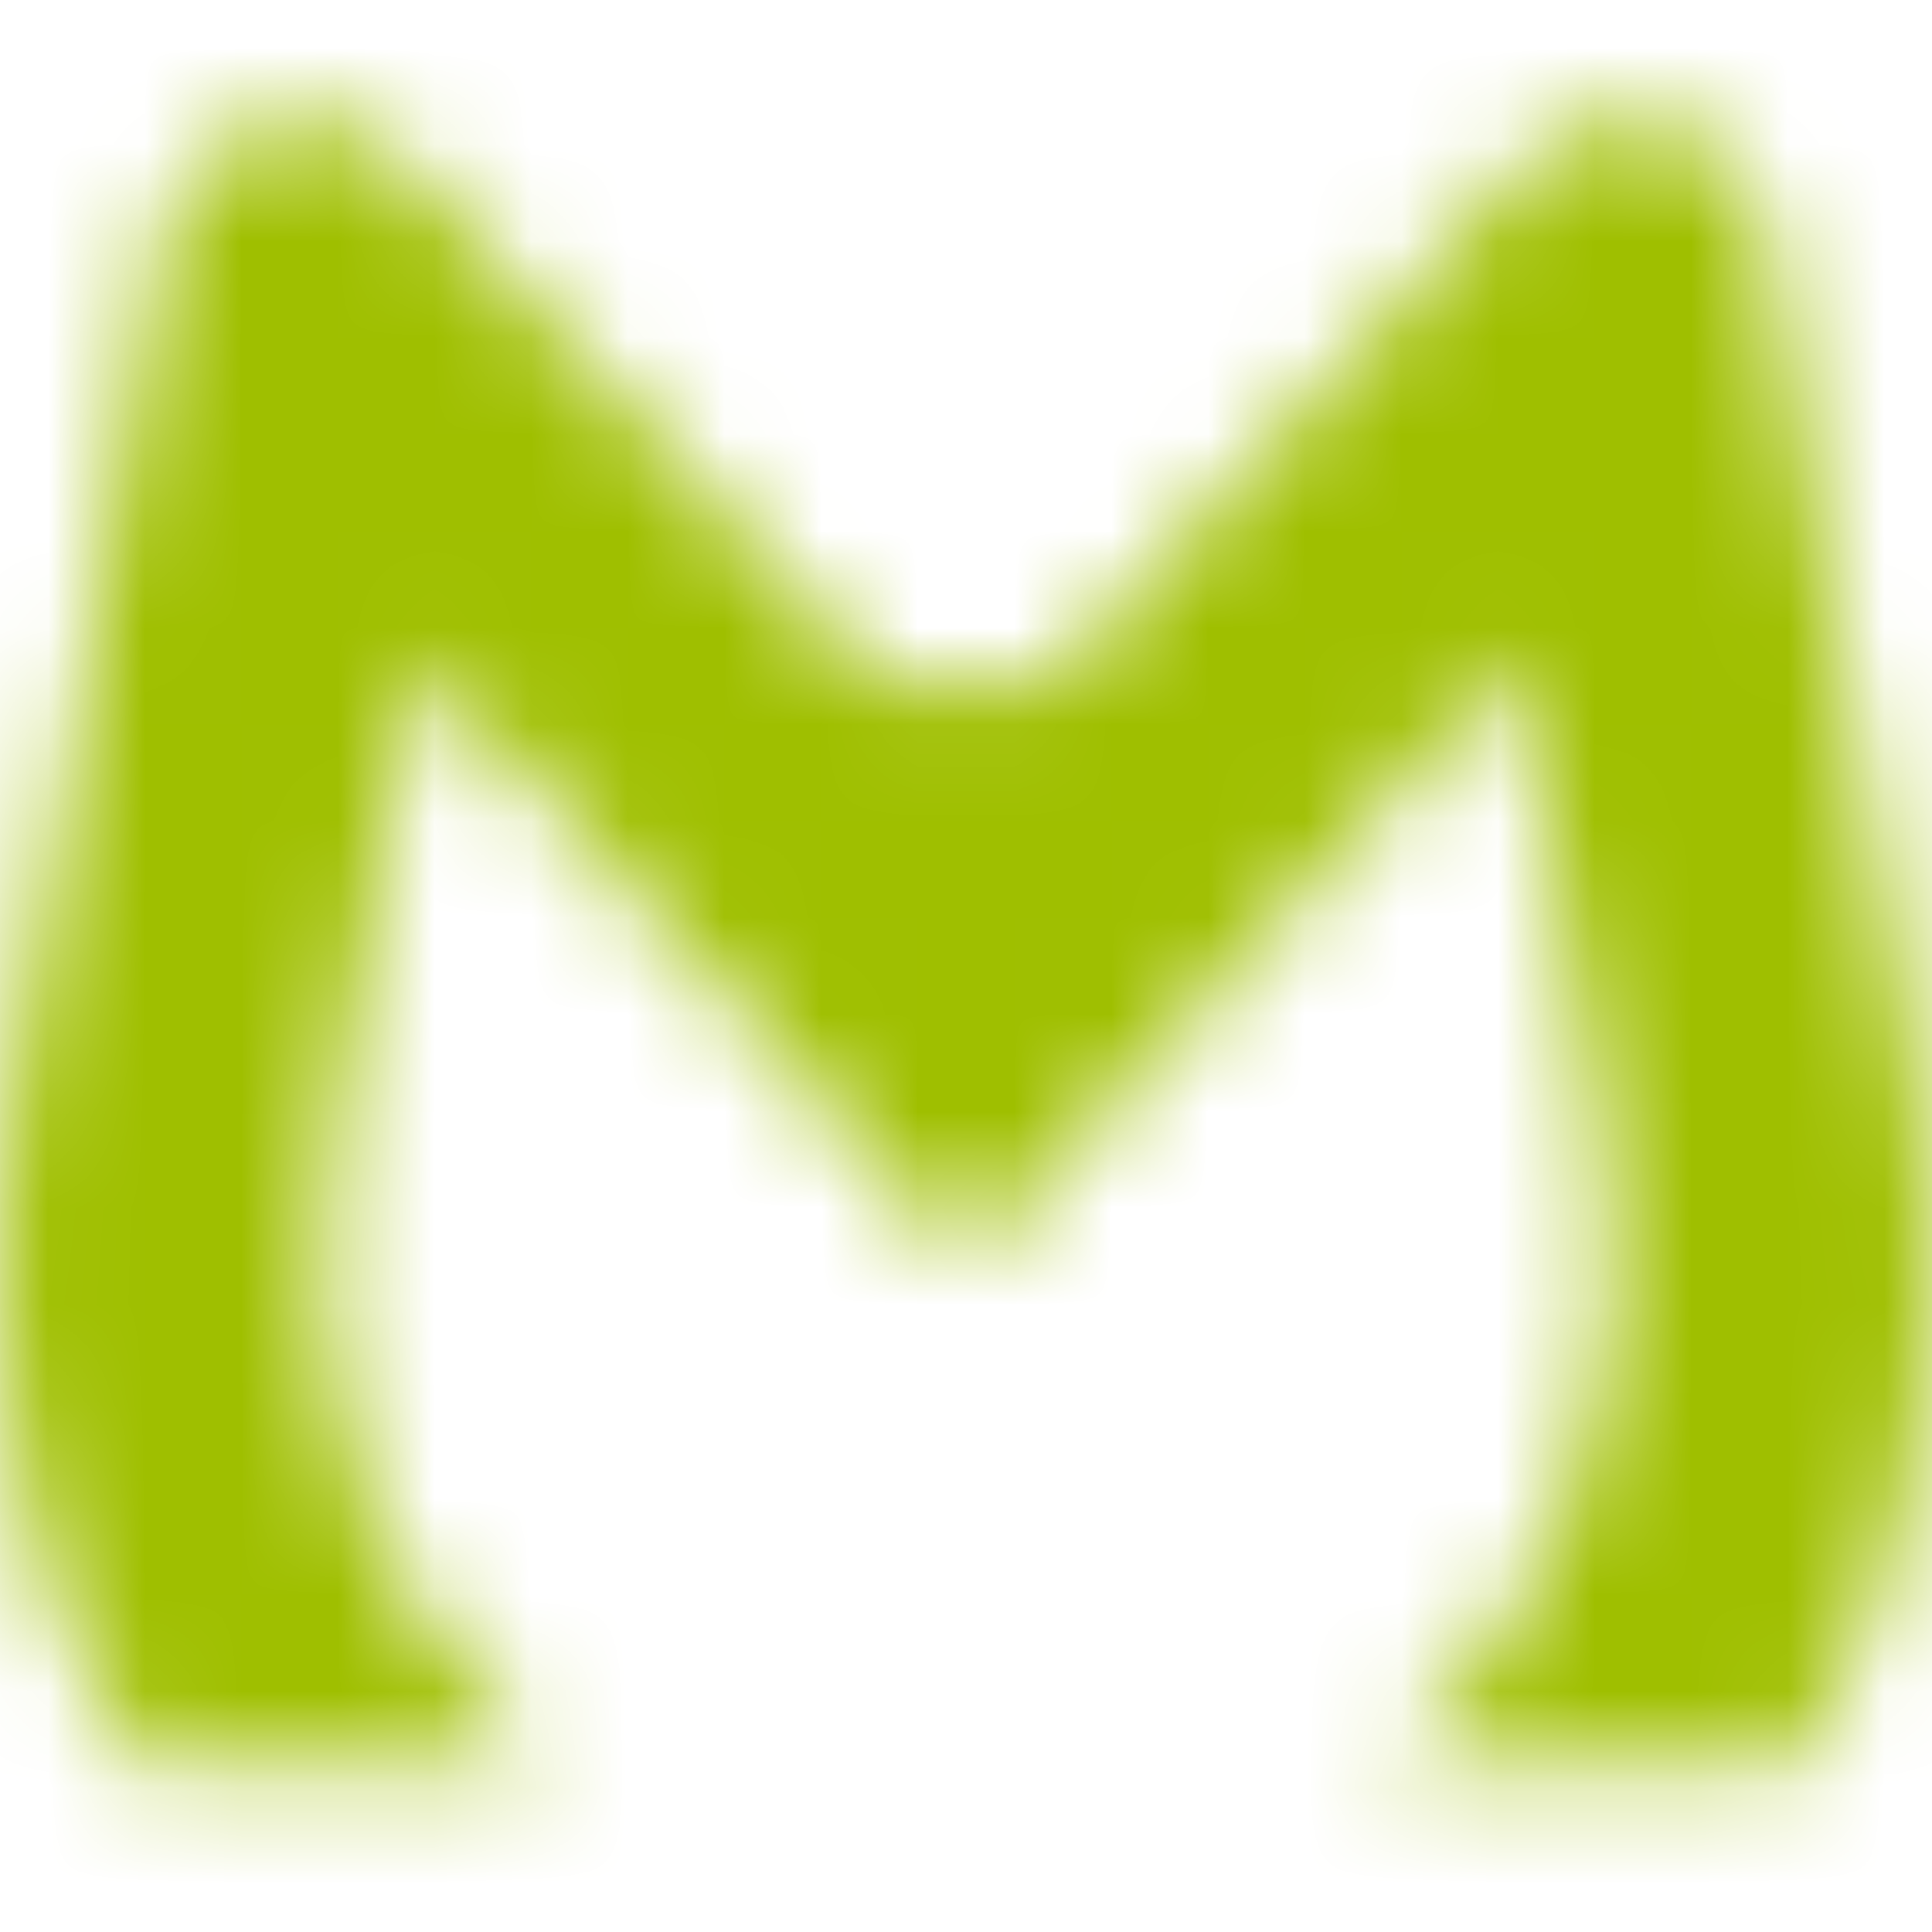 <?xml version="1.0" encoding="UTF-8"?> <svg xmlns="http://www.w3.org/2000/svg" width="20" height="20" viewBox="0 0 20 20" fill="none"> <mask id="mask0_744_3771" style="mask-type:alpha" maskUnits="userSpaceOnUse" x="0" y="0" width="20" height="20"> <path d="M1.381 18.25H5.638C4.782 17.49 4.124 16.523 3.723 15.437C3.353 14.352 3.267 13.179 3.41 12.007C3.581 11.069 3.953 8.96 4.323 6.819L10.009 13.063L15.694 6.819C16.065 8.958 16.437 11.069 16.609 12.007C16.776 13.16 16.668 14.336 16.294 15.437C15.893 16.523 15.236 17.489 14.381 18.25H18.637C18.946 17.73 19.204 17.18 19.409 16.608C19.988 14.947 20.145 13.162 19.866 11.421C19.609 9.955 18.837 5.529 18.295 2.481C18.234 2.132 18.054 1.816 17.787 1.59C17.52 1.365 17.183 1.244 16.837 1.25C16.437 1.25 16.037 1.426 15.751 1.748L10.894 7.082H9.095L4.238 1.748C4.103 1.59 3.936 1.464 3.748 1.378C3.561 1.292 3.358 1.249 3.153 1.25C2.802 1.253 2.462 1.38 2.191 1.609C1.92 1.839 1.735 2.157 1.666 2.511C1.181 5.529 0.381 9.955 0.124 11.421C-0.139 13.162 0.018 14.944 0.581 16.608C0.809 17.195 1.066 17.723 1.381 18.25Z" fill="#383838"></path> </mask> <g mask="url(#mask0_744_3771)"> <rect width="20" height="20" fill="#9FBF00"></rect> </g> </svg> 